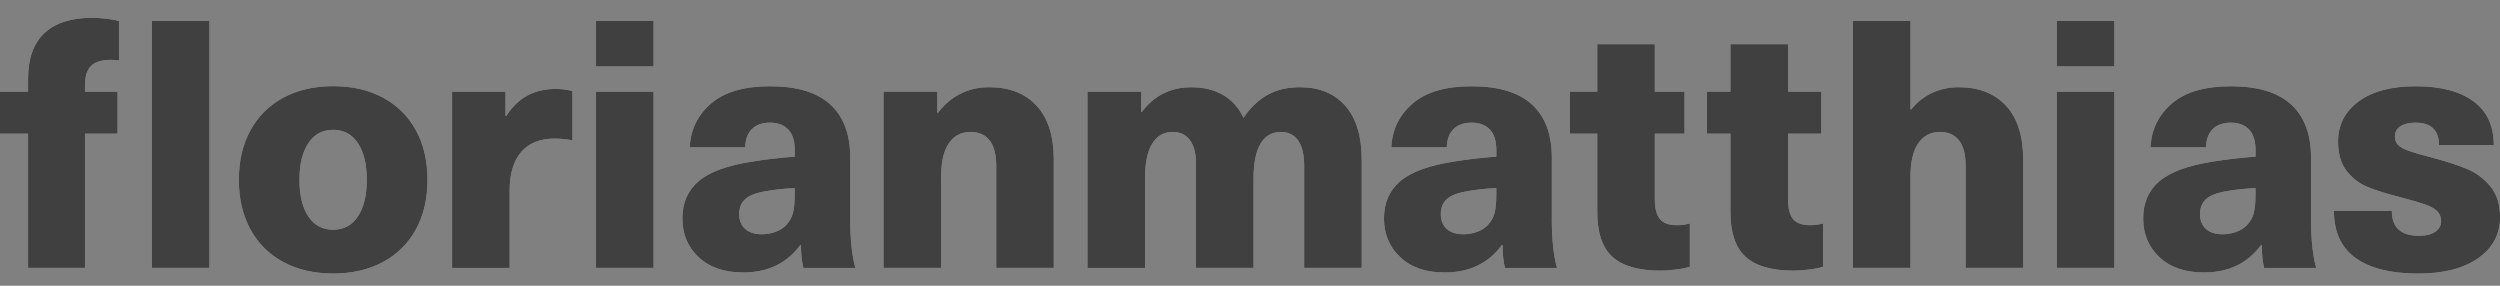 <svg width="105" height="12" viewBox="0 0 105 12" fill="none" xmlns="http://www.w3.org/2000/svg">
<rect x="0" y="0" width="105" height="12" fill="#808080" stroke="none"/>
<g opacity="0.5" clip-path="url(#clip0_5170_26079)">
<path d="M3.846 0.75C4.262 0.75 4.647 0.794 4.997 0.881V2.542C4.9 2.522 4.782 2.514 4.647 2.514C4.277 2.514 4.006 2.597 3.832 2.761C3.658 2.927 3.569 3.202 3.569 3.59V3.853H4.938V5.615H3.569V11.251H1.179V5.615H0V3.853H1.179V3.315C1.179 2.461 1.408 1.82 1.863 1.393C2.32 0.964 2.982 0.75 3.846 0.75ZM6.377 11.251H8.794V0.881H6.377V11.251ZM17.467 5.47C17.792 6.062 17.954 6.756 17.954 7.553C17.954 8.35 17.792 9.044 17.467 9.637C17.141 10.23 16.68 10.685 16.083 11.007C15.486 11.326 14.788 11.488 13.993 11.488C13.196 11.488 12.5 11.328 11.903 11.007C11.307 10.687 10.845 10.23 10.52 9.637C10.194 9.044 10.032 8.35 10.032 7.553C10.032 6.756 10.194 6.062 10.52 5.47C10.845 4.877 11.307 4.422 11.903 4.1C12.5 3.78 13.198 3.619 13.993 3.619C14.79 3.619 15.486 3.778 16.083 4.1C16.68 4.42 17.141 4.877 17.467 5.47ZM15.405 7.551C15.405 6.902 15.282 6.388 15.033 6.014C14.786 5.639 14.438 5.453 13.991 5.453C13.544 5.453 13.198 5.639 12.949 6.014C12.702 6.388 12.577 6.9 12.577 7.551C12.577 8.203 12.7 8.714 12.949 9.089C13.196 9.463 13.544 9.649 13.991 9.649C14.438 9.649 14.784 9.463 15.033 9.089C15.282 8.714 15.405 8.203 15.405 7.551ZM22.148 4.013C21.808 4.197 21.513 4.484 21.26 4.873H21.231V3.853H18.988V11.253H21.405V8.004C21.405 7.296 21.567 6.754 21.893 6.38C22.219 6.006 22.686 5.82 23.299 5.82C23.521 5.82 23.77 5.844 24.041 5.892V3.823C23.819 3.764 23.584 3.736 23.341 3.736C22.886 3.736 22.488 3.829 22.148 4.013ZM25.033 2.789H27.45V0.881H25.033V2.789ZM25.033 11.251H27.45V3.853H25.033V11.251ZM35.708 9.17C35.708 10.044 35.781 10.737 35.926 11.253H33.742C33.673 10.982 33.641 10.661 33.641 10.292H33.612C33.05 11.059 32.249 11.444 31.209 11.444C30.422 11.444 29.801 11.231 29.344 10.802C28.887 10.375 28.66 9.831 28.66 9.172C28.66 8.52 28.887 8.002 29.338 7.614C29.789 7.226 30.543 6.948 31.603 6.785C32.214 6.687 32.807 6.619 33.38 6.58V6.317C33.38 5.919 33.286 5.625 33.102 5.435C32.918 5.245 32.666 5.152 32.346 5.152C32.016 5.152 31.761 5.241 31.581 5.421C31.401 5.601 31.306 5.856 31.298 6.186H28.967C29.006 5.437 29.307 4.824 29.87 4.343C30.432 3.861 31.257 3.623 32.346 3.623C33.473 3.623 34.314 3.877 34.873 4.387C35.431 4.897 35.71 5.644 35.71 6.623V9.17H35.708ZM33.378 7.901C32.912 7.921 32.475 7.97 32.067 8.047C31.706 8.116 31.448 8.225 31.288 8.375C31.128 8.524 31.047 8.731 31.047 8.994C31.047 9.257 31.13 9.463 31.294 9.613C31.46 9.762 31.692 9.839 31.994 9.839C32.188 9.839 32.374 9.807 32.554 9.744C32.734 9.681 32.886 9.586 33.013 9.461C33.159 9.305 33.256 9.133 33.305 8.943C33.353 8.753 33.378 8.494 33.378 8.164V7.901ZM41.548 3.663C41.091 3.663 40.683 3.758 40.319 3.946C39.954 4.136 39.647 4.401 39.394 4.739H39.366V3.851H37.108V11.251H39.526V7.422C39.526 6.801 39.635 6.331 39.853 6.016C40.072 5.7 40.375 5.542 40.764 5.542C41.114 5.542 41.381 5.662 41.565 5.898C41.749 6.137 41.842 6.493 41.842 6.969V11.251H44.259V6.708C44.259 5.716 44.019 4.962 43.539 4.442C43.058 3.922 42.394 3.663 41.548 3.663ZM54.601 3.663C54.067 3.663 53.608 3.772 53.225 3.991C52.841 4.209 52.509 4.527 52.228 4.946C52.024 4.519 51.734 4.197 51.362 3.985C50.988 3.77 50.549 3.665 50.043 3.665C49.169 3.665 48.475 4.009 47.959 4.699H47.931V3.853H45.673V11.253H48.091V7.495C48.091 6.853 48.19 6.368 48.39 6.038C48.589 5.708 48.878 5.542 49.256 5.542C49.568 5.542 49.806 5.656 49.976 5.884C50.146 6.113 50.231 6.441 50.231 6.867V11.251H52.649V7.495C52.649 6.853 52.746 6.368 52.94 6.038C53.134 5.708 53.422 5.542 53.8 5.542C54.111 5.542 54.35 5.662 54.52 5.898C54.69 6.137 54.775 6.493 54.775 6.969V11.251H57.192V6.708C57.192 5.716 56.962 4.962 56.501 4.442C56.039 3.922 55.406 3.663 54.601 3.663ZM65.175 9.17C65.175 10.044 65.248 10.737 65.394 11.253H63.209C63.14 10.982 63.108 10.661 63.108 10.292H63.079C62.515 11.059 61.714 11.444 60.676 11.444C59.889 11.444 59.268 11.231 58.811 10.802C58.354 10.375 58.127 9.831 58.127 9.172C58.127 8.52 58.354 8.002 58.805 7.614C59.256 7.226 60.01 6.948 61.071 6.785C61.681 6.687 62.274 6.619 62.847 6.58V6.317C62.847 5.919 62.754 5.625 62.569 5.435C62.385 5.245 62.133 5.152 61.813 5.152C61.483 5.152 61.228 5.241 61.048 5.421C60.868 5.601 60.773 5.856 60.765 6.186H58.434C58.473 5.437 58.774 4.824 59.337 4.343C59.899 3.861 60.724 3.623 61.813 3.623C62.94 3.623 63.781 3.877 64.34 4.387C64.898 4.897 65.177 5.644 65.177 6.623V9.17H65.175ZM62.845 7.901C62.379 7.921 61.942 7.97 61.534 8.047C61.174 8.116 60.915 8.225 60.755 8.375C60.595 8.524 60.514 8.731 60.514 8.994C60.514 9.257 60.597 9.463 60.761 9.613C60.927 9.762 61.16 9.839 61.461 9.839C61.655 9.839 61.841 9.807 62.021 9.744C62.201 9.681 62.353 9.586 62.48 9.461C62.626 9.305 62.723 9.133 62.772 8.943C62.82 8.753 62.845 8.494 62.845 8.164V7.901ZM69.721 9.206C69.575 9.036 69.502 8.753 69.502 8.354V5.615H70.751V3.853H69.502V1.856H67.085V3.851H65.934V5.613H67.085V8.905C67.085 9.768 67.295 10.396 67.718 10.784C68.141 11.172 68.819 11.367 69.749 11.367C69.933 11.367 70.142 11.352 70.376 11.322C70.609 11.294 70.809 11.253 70.973 11.205V9.384C70.807 9.433 70.629 9.457 70.435 9.457C70.103 9.461 69.867 9.376 69.721 9.206ZM75.314 9.206C75.169 9.036 75.096 8.753 75.096 8.354V5.615H76.494V3.853H75.096V1.856H72.678V3.851H71.693V5.613H72.678V8.905C72.678 9.768 72.889 10.396 73.312 10.784C73.734 11.172 74.412 11.367 75.343 11.367C75.527 11.367 75.735 11.352 75.97 11.322C76.203 11.294 76.403 11.253 76.567 11.205V9.384C76.401 9.433 76.223 9.457 76.029 9.457C75.699 9.461 75.46 9.376 75.314 9.206ZM82.263 3.663C81.855 3.663 81.483 3.744 81.143 3.904C80.803 4.064 80.511 4.294 80.269 4.596H80.24V0.881H77.823V11.251H80.24V7.422C80.24 6.801 80.35 6.331 80.568 6.016C80.787 5.7 81.09 5.542 81.478 5.542C81.829 5.542 82.096 5.662 82.28 5.898C82.464 6.137 82.557 6.493 82.557 6.969V11.251H84.974V6.708C84.974 5.716 84.734 4.962 84.254 4.442C83.771 3.922 83.107 3.663 82.263 3.663ZM86.384 2.789H88.802V0.881H86.384V2.789ZM86.384 11.251H88.802V3.853H86.384V11.251ZM97.062 9.17C97.062 10.044 97.135 10.737 97.28 11.253H95.095C95.027 10.982 94.994 10.661 94.994 10.292H94.966C94.401 11.059 93.6 11.444 92.563 11.444C91.776 11.444 91.155 11.231 90.697 10.802C90.24 10.375 90.014 9.831 90.014 9.172C90.014 8.52 90.24 8.002 90.691 7.614C91.142 7.226 91.897 6.948 92.957 6.785C93.568 6.687 94.161 6.619 94.733 6.58V6.317C94.733 5.919 94.64 5.625 94.456 5.435C94.272 5.245 94.019 5.152 93.7 5.152C93.37 5.152 93.115 5.241 92.935 5.421C92.755 5.601 92.66 5.856 92.652 6.186H90.321C90.359 5.437 90.661 4.824 91.223 4.343C91.786 3.861 92.611 3.623 93.7 3.623C94.826 3.623 95.668 3.877 96.226 4.387C96.785 4.897 97.064 5.644 97.064 6.623V9.17H97.062ZM94.731 7.901C94.266 7.921 93.829 7.97 93.42 8.047C93.06 8.116 92.801 8.225 92.641 8.375C92.482 8.524 92.401 8.731 92.401 8.994C92.401 9.257 92.484 9.463 92.647 9.613C92.813 9.762 93.046 9.839 93.347 9.839C93.542 9.839 93.728 9.807 93.908 9.744C94.088 9.681 94.24 9.586 94.367 9.461C94.513 9.305 94.61 9.133 94.658 8.943C94.707 8.753 94.731 8.494 94.731 8.164V7.901ZM104.591 7.822C104.32 7.497 103.993 7.254 103.608 7.094C103.224 6.934 102.722 6.77 102.101 6.606C101.684 6.499 101.373 6.41 101.168 6.337C100.964 6.265 100.816 6.182 100.723 6.091C100.63 5.998 100.586 5.88 100.586 5.735C100.586 5.55 100.661 5.407 100.812 5.306C100.964 5.205 101.174 5.152 101.446 5.152C102.105 5.152 102.437 5.468 102.437 6.099H104.739C104.739 5.283 104.452 4.666 103.879 4.25C103.307 3.833 102.5 3.623 101.462 3.623C100.432 3.623 99.631 3.837 99.058 4.264C98.486 4.691 98.199 5.249 98.199 5.939C98.199 6.463 98.32 6.878 98.563 7.185C98.806 7.491 99.099 7.715 99.445 7.855C99.789 7.996 100.248 8.138 100.82 8.284C101.296 8.409 101.644 8.512 101.862 8.589C102.081 8.666 102.247 8.759 102.358 8.866C102.469 8.973 102.526 9.113 102.526 9.289C102.526 9.473 102.445 9.621 102.285 9.734C102.125 9.845 101.895 9.902 101.593 9.902C100.837 9.902 100.456 9.552 100.456 8.854H98.025C98.025 9.738 98.328 10.398 98.935 10.835C99.542 11.271 100.418 11.49 101.565 11.49C102.633 11.49 103.473 11.274 104.086 10.843C104.697 10.41 105.004 9.835 105.004 9.117C105 8.577 104.862 8.146 104.591 7.822Z" fill="white"/>
<path d="M3.846 0.75C4.262 0.75 4.647 0.794 4.997 0.881V2.542C4.9 2.522 4.782 2.514 4.647 2.514C4.277 2.514 4.006 2.597 3.832 2.761C3.658 2.927 3.569 3.202 3.569 3.59V3.853H4.938V5.615H3.569V11.251H1.179V5.615H0V3.853H1.179V3.315C1.179 2.461 1.408 1.82 1.863 1.393C2.32 0.964 2.982 0.75 3.846 0.75ZM6.377 11.251H8.794V0.881H6.377V11.251ZM17.467 5.47C17.792 6.062 17.954 6.756 17.954 7.553C17.954 8.35 17.792 9.044 17.467 9.637C17.141 10.23 16.68 10.685 16.083 11.007C15.486 11.326 14.788 11.488 13.993 11.488C13.196 11.488 12.5 11.328 11.903 11.007C11.307 10.687 10.845 10.23 10.52 9.637C10.194 9.044 10.032 8.35 10.032 7.553C10.032 6.756 10.194 6.062 10.52 5.47C10.845 4.877 11.307 4.422 11.903 4.1C12.5 3.78 13.198 3.619 13.993 3.619C14.79 3.619 15.486 3.778 16.083 4.1C16.68 4.42 17.141 4.877 17.467 5.47ZM15.405 7.551C15.405 6.902 15.282 6.388 15.033 6.014C14.786 5.639 14.438 5.453 13.991 5.453C13.544 5.453 13.198 5.639 12.949 6.014C12.702 6.388 12.577 6.9 12.577 7.551C12.577 8.203 12.7 8.714 12.949 9.089C13.196 9.463 13.544 9.649 13.991 9.649C14.438 9.649 14.784 9.463 15.033 9.089C15.282 8.714 15.405 8.203 15.405 7.551ZM22.148 4.013C21.808 4.197 21.513 4.484 21.26 4.873H21.231V3.853H18.988V11.253H21.405V8.004C21.405 7.296 21.567 6.754 21.893 6.38C22.219 6.006 22.686 5.82 23.299 5.82C23.521 5.82 23.77 5.844 24.041 5.892V3.823C23.819 3.764 23.584 3.736 23.341 3.736C22.886 3.736 22.488 3.829 22.148 4.013ZM25.033 2.789H27.45V0.881H25.033V2.789ZM25.033 11.251H27.45V3.853H25.033V11.251ZM35.708 9.17C35.708 10.044 35.781 10.737 35.926 11.253H33.742C33.673 10.982 33.641 10.661 33.641 10.292H33.612C33.05 11.059 32.249 11.444 31.209 11.444C30.422 11.444 29.801 11.231 29.344 10.802C28.887 10.375 28.66 9.831 28.66 9.172C28.66 8.52 28.887 8.002 29.338 7.614C29.789 7.226 30.543 6.948 31.603 6.785C32.214 6.687 32.807 6.619 33.38 6.58V6.317C33.38 5.919 33.286 5.625 33.102 5.435C32.918 5.245 32.666 5.152 32.346 5.152C32.016 5.152 31.761 5.241 31.581 5.421C31.401 5.601 31.306 5.856 31.298 6.186H28.967C29.006 5.437 29.307 4.824 29.87 4.343C30.432 3.861 31.257 3.623 32.346 3.623C33.473 3.623 34.314 3.877 34.873 4.387C35.431 4.897 35.71 5.644 35.71 6.623V9.17H35.708ZM33.378 7.901C32.912 7.921 32.475 7.97 32.067 8.047C31.706 8.116 31.448 8.225 31.288 8.375C31.128 8.524 31.047 8.731 31.047 8.994C31.047 9.257 31.13 9.463 31.294 9.613C31.46 9.762 31.692 9.839 31.994 9.839C32.188 9.839 32.374 9.807 32.554 9.744C32.734 9.681 32.886 9.586 33.013 9.461C33.159 9.305 33.256 9.133 33.305 8.943C33.353 8.753 33.378 8.494 33.378 8.164V7.901ZM41.548 3.663C41.091 3.663 40.683 3.758 40.319 3.946C39.954 4.136 39.647 4.401 39.394 4.739H39.366V3.851H37.108V11.251H39.526V7.422C39.526 6.801 39.635 6.331 39.853 6.016C40.072 5.7 40.375 5.542 40.764 5.542C41.114 5.542 41.381 5.662 41.565 5.898C41.749 6.137 41.842 6.493 41.842 6.969V11.251H44.259V6.708C44.259 5.716 44.019 4.962 43.539 4.442C43.058 3.922 42.394 3.663 41.548 3.663ZM54.601 3.663C54.067 3.663 53.608 3.772 53.225 3.991C52.841 4.209 52.509 4.527 52.228 4.946C52.024 4.519 51.734 4.197 51.362 3.985C50.988 3.77 50.549 3.665 50.043 3.665C49.169 3.665 48.475 4.009 47.959 4.699H47.931V3.853H45.673V11.253H48.091V7.495C48.091 6.853 48.19 6.368 48.39 6.038C48.589 5.708 48.878 5.542 49.256 5.542C49.568 5.542 49.806 5.656 49.976 5.884C50.146 6.113 50.231 6.441 50.231 6.867V11.251H52.649V7.495C52.649 6.853 52.746 6.368 52.94 6.038C53.134 5.708 53.422 5.542 53.8 5.542C54.111 5.542 54.35 5.662 54.52 5.898C54.69 6.137 54.775 6.493 54.775 6.969V11.251H57.192V6.708C57.192 5.716 56.962 4.962 56.501 4.442C56.039 3.922 55.406 3.663 54.601 3.663ZM65.175 9.17C65.175 10.044 65.248 10.737 65.394 11.253H63.209C63.14 10.982 63.108 10.661 63.108 10.292H63.079C62.515 11.059 61.714 11.444 60.676 11.444C59.889 11.444 59.268 11.231 58.811 10.802C58.354 10.375 58.127 9.831 58.127 9.172C58.127 8.52 58.354 8.002 58.805 7.614C59.256 7.226 60.01 6.948 61.071 6.785C61.681 6.687 62.274 6.619 62.847 6.58V6.317C62.847 5.919 62.754 5.625 62.569 5.435C62.385 5.245 62.133 5.152 61.813 5.152C61.483 5.152 61.228 5.241 61.048 5.421C60.868 5.601 60.773 5.856 60.765 6.186H58.434C58.473 5.437 58.774 4.824 59.337 4.343C59.899 3.861 60.724 3.623 61.813 3.623C62.94 3.623 63.781 3.877 64.34 4.387C64.898 4.897 65.177 5.644 65.177 6.623V9.17H65.175ZM62.845 7.901C62.379 7.921 61.942 7.97 61.534 8.047C61.174 8.116 60.915 8.225 60.755 8.375C60.595 8.524 60.514 8.731 60.514 8.994C60.514 9.257 60.597 9.463 60.761 9.613C60.927 9.762 61.16 9.839 61.461 9.839C61.655 9.839 61.841 9.807 62.021 9.744C62.201 9.681 62.353 9.586 62.48 9.461C62.626 9.305 62.723 9.133 62.772 8.943C62.82 8.753 62.845 8.494 62.845 8.164V7.901ZM69.721 9.206C69.575 9.036 69.502 8.753 69.502 8.354V5.615H70.751V3.853H69.502V1.856H67.085V3.851H65.934V5.613H67.085V8.905C67.085 9.768 67.295 10.396 67.718 10.784C68.141 11.172 68.819 11.367 69.749 11.367C69.933 11.367 70.142 11.352 70.376 11.322C70.609 11.294 70.809 11.253 70.973 11.205V9.384C70.807 9.433 70.629 9.457 70.435 9.457C70.103 9.461 69.867 9.376 69.721 9.206ZM75.314 9.206C75.169 9.036 75.096 8.753 75.096 8.354V5.615H76.494V3.853H75.096V1.856H72.678V3.851H71.693V5.613H72.678V8.905C72.678 9.768 72.889 10.396 73.312 10.784C73.734 11.172 74.412 11.367 75.343 11.367C75.527 11.367 75.735 11.352 75.97 11.322C76.203 11.294 76.403 11.253 76.567 11.205V9.384C76.401 9.433 76.223 9.457 76.029 9.457C75.699 9.461 75.46 9.376 75.314 9.206ZM82.263 3.663C81.855 3.663 81.483 3.744 81.143 3.904C80.803 4.064 80.511 4.294 80.269 4.596H80.24V0.881H77.823V11.251H80.24V7.422C80.24 6.801 80.35 6.331 80.568 6.016C80.787 5.7 81.09 5.542 81.478 5.542C81.829 5.542 82.096 5.662 82.28 5.898C82.464 6.137 82.557 6.493 82.557 6.969V11.251H84.974V6.708C84.974 5.716 84.734 4.962 84.254 4.442C83.771 3.922 83.107 3.663 82.263 3.663ZM86.384 2.789H88.802V0.881H86.384V2.789ZM86.384 11.251H88.802V3.853H86.384V11.251ZM97.062 9.17C97.062 10.044 97.135 10.737 97.28 11.253H95.095C95.027 10.982 94.994 10.661 94.994 10.292H94.966C94.401 11.059 93.6 11.444 92.563 11.444C91.776 11.444 91.155 11.231 90.697 10.802C90.24 10.375 90.014 9.831 90.014 9.172C90.014 8.52 90.24 8.002 90.691 7.614C91.142 7.226 91.897 6.948 92.957 6.785C93.568 6.687 94.161 6.619 94.733 6.58V6.317C94.733 5.919 94.64 5.625 94.456 5.435C94.272 5.245 94.019 5.152 93.7 5.152C93.37 5.152 93.115 5.241 92.935 5.421C92.755 5.601 92.66 5.856 92.652 6.186H90.321C90.359 5.437 90.661 4.824 91.223 4.343C91.786 3.861 92.611 3.623 93.7 3.623C94.826 3.623 95.668 3.877 96.226 4.387C96.785 4.897 97.064 5.644 97.064 6.623V9.17H97.062ZM94.731 7.901C94.266 7.921 93.829 7.97 93.42 8.047C93.06 8.116 92.801 8.225 92.641 8.375C92.482 8.524 92.401 8.731 92.401 8.994C92.401 9.257 92.484 9.463 92.647 9.613C92.813 9.762 93.046 9.839 93.347 9.839C93.542 9.839 93.728 9.807 93.908 9.744C94.088 9.681 94.24 9.586 94.367 9.461C94.513 9.305 94.61 9.133 94.658 8.943C94.707 8.753 94.731 8.494 94.731 8.164V7.901ZM104.591 7.822C104.32 7.497 103.993 7.254 103.608 7.094C103.224 6.934 102.722 6.77 102.101 6.606C101.684 6.499 101.373 6.41 101.168 6.337C100.964 6.265 100.816 6.182 100.723 6.091C100.63 5.998 100.586 5.88 100.586 5.735C100.586 5.55 100.661 5.407 100.812 5.306C100.964 5.205 101.174 5.152 101.446 5.152C102.105 5.152 102.437 5.468 102.437 6.099H104.739C104.739 5.283 104.452 4.666 103.879 4.25C103.307 3.833 102.5 3.623 101.462 3.623C100.432 3.623 99.631 3.837 99.058 4.264C98.486 4.691 98.199 5.249 98.199 5.939C98.199 6.463 98.32 6.878 98.563 7.185C98.806 7.491 99.099 7.715 99.445 7.855C99.789 7.996 100.248 8.138 100.82 8.284C101.296 8.409 101.644 8.512 101.862 8.589C102.081 8.666 102.247 8.759 102.358 8.866C102.469 8.973 102.526 9.113 102.526 9.289C102.526 9.473 102.445 9.621 102.285 9.734C102.125 9.845 101.895 9.902 101.593 9.902C100.837 9.902 100.456 9.552 100.456 8.854H98.025C98.025 9.738 98.328 10.398 98.935 10.835C99.542 11.271 100.418 11.49 101.565 11.49C102.633 11.49 103.473 11.274 104.086 10.843C104.697 10.41 105.004 9.835 105.004 9.117C105 8.577 104.862 8.146 104.591 7.822Z" fill="black"/>
</g>
<defs>
<clipPath id="clip0_5170_26079">
<rect width="105" height="12" fill="white"/>
</clipPath>
</defs>
</svg>
